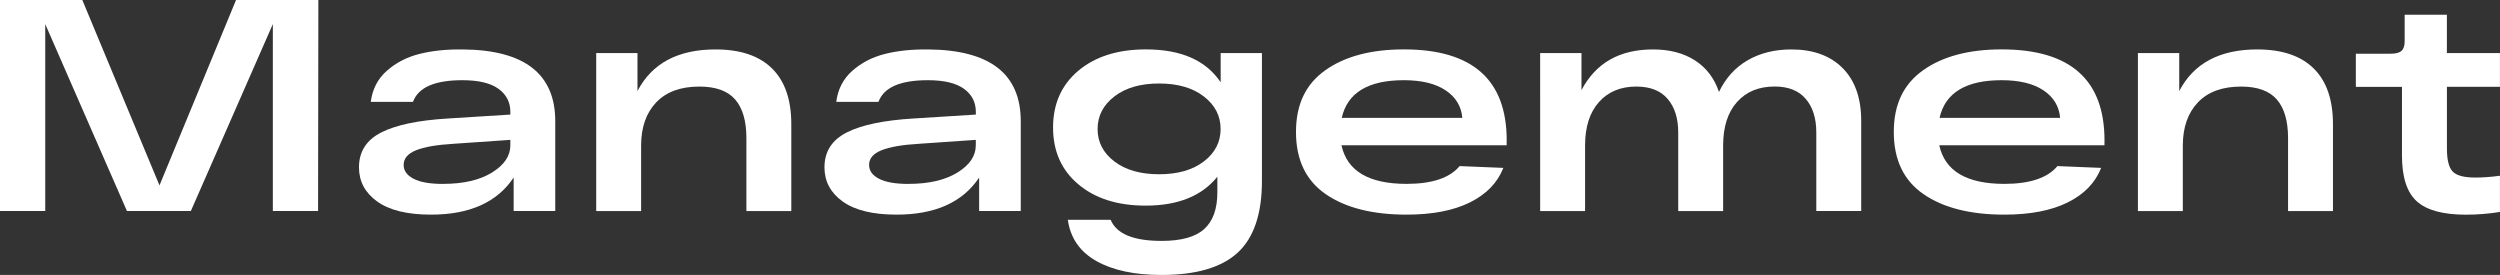 <?xml version="1.0" encoding="UTF-8"?> <svg xmlns="http://www.w3.org/2000/svg" id="_Слой_2" data-name="Слой 2" viewBox="0 0 529.98 58.28"><rect x="0" y="0" width="529.98" height="58.28" fill="#333333" stroke="none"/><defs><style> .cls-1 { fill: #fff; } </style></defs><g id="_Слой_1-2" data-name="Слой 1"><g><path class="cls-1" d="M50.04,0h17.45l-.06,44.73h-9.59V5.11l-17.38,39.62h-13.55L9.59,5.11v39.62H0V0h17.45l16.36,39.3L50.04,0Z"></path><path class="cls-1" d="M98.03,10.48c13.12.09,19.68,5.16,19.68,15.21v19.04h-8.82v-7.09c-3.49,5.24-9.33,7.86-17.51,7.86-5.03,0-8.83-.93-11.41-2.78-2.58-1.85-3.87-4.27-3.87-7.25,0-3.32,1.57-5.78,4.7-7.38s7.85-2.59,14.16-2.97l13.23-.83v-.58c0-2.04-.84-3.67-2.52-4.89-1.68-1.21-4.23-1.82-7.64-1.82-5.88,0-9.37,1.53-10.48,4.6h-8.95c.34-2.68,1.47-4.88,3.39-6.58,1.92-1.7,4.22-2.9,6.9-3.58,2.68-.68,5.73-1,9.14-.96ZM93.94,38.98c4.3,0,7.75-.8,10.35-2.4s3.9-3.52,3.9-5.78v-1.15l-12.01.83c-3.58.21-6.24.67-7.99,1.38s-2.62,1.74-2.62,3.1c0,1.24.7,2.21,2.11,2.94s3.49,1.09,6.26,1.09Z"></path><path class="cls-1" d="M151.71,10.48c5.24,0,9.22,1.34,11.95,4.03,2.73,2.68,4.09,6.63,4.09,11.82v18.41h-9.52v-15.46c0-3.62-.79-6.35-2.37-8.18-1.58-1.83-4.11-2.75-7.61-2.75-3.96,0-7.01,1.12-9.14,3.35-2.13,2.24-3.2,5.29-3.2,9.17v13.87h-9.52V11.25h8.75v8.05c3.07-5.88,8.58-8.82,16.55-8.82Z"></path><path class="cls-1" d="M196.71,10.48c13.12.09,19.68,5.16,19.68,15.21v19.04h-8.82v-7.09c-3.49,5.24-9.33,7.86-17.51,7.86-5.03,0-8.83-.93-11.41-2.78-2.58-1.85-3.87-4.27-3.87-7.25,0-3.32,1.57-5.78,4.7-7.38,3.13-1.6,7.85-2.59,14.16-2.97l13.23-.83v-.58c0-2.04-.84-3.67-2.52-4.89-1.68-1.21-4.23-1.82-7.64-1.82-5.88,0-9.37,1.53-10.48,4.6h-8.95c.34-2.68,1.47-4.88,3.39-6.58,1.92-1.7,4.22-2.9,6.9-3.58,2.68-.68,5.73-1,9.14-.96ZM192.61,38.98c4.3,0,7.75-.8,10.35-2.4,2.6-1.6,3.9-3.52,3.9-5.78v-1.15l-12.01.83c-3.58.21-6.24.67-7.99,1.38-1.75.7-2.62,1.74-2.62,3.1,0,1.24.7,2.21,2.11,2.94s3.49,1.09,6.26,1.09Z"></path><path class="cls-1" d="M258.76,11.25h8.76v27.1c0,6.99-1.72,12.06-5.14,15.21-3.43,3.15-8.81,4.73-16.14,4.73-5.71,0-10.31-.98-13.8-2.94-3.49-1.96-5.52-4.88-6.07-8.75h9.08c1.24,2.98,4.83,4.47,10.8,4.47,4.17,0,7.19-.84,9.04-2.52,1.85-1.68,2.78-4.27,2.78-7.77v-3.32c-3.28,4.09-8.35,6.13-15.21,6.13-5.92,0-10.67-1.5-14.25-4.51-3.58-3-5.37-7.02-5.37-12.05s1.79-9.04,5.37-12.05c3.58-3,8.35-4.51,14.31-4.51,7.46,0,12.74,2.32,15.85,6.97v-6.2ZM236.23,34.22c2.36,1.81,5.53,2.72,9.49,2.72s7.12-.9,9.49-2.72c2.36-1.81,3.55-4.1,3.55-6.87s-1.18-5.07-3.55-6.9c-2.37-1.83-5.53-2.75-9.49-2.75s-7.13.92-9.49,2.75c-2.37,1.83-3.55,4.13-3.55,6.9s1.18,5.06,3.55,6.87Z"></path><path class="cls-1" d="M319.4,29.78v1.02h-35.02c1.19,5.45,5.79,8.18,13.8,8.18,5.41,0,9.16-1.26,11.25-3.77l9.27.38c-1.24,3.15-3.6,5.59-7.09,7.32-3.49,1.73-7.97,2.59-13.42,2.59-7.24,0-12.96-1.45-17.16-4.35-4.2-2.9-6.29-7.29-6.29-13.17s2.08-10.16,6.23-13.1c4.15-2.94,9.7-4.41,16.65-4.41,14.53,0,21.79,6.43,21.79,19.3ZM297.61,17c-7.58,0-11.97,2.66-13.17,7.99h25.56c-.21-2.47-1.4-4.42-3.55-5.85-2.15-1.43-5.1-2.14-8.85-2.14Z"></path><path class="cls-1" d="M379.73,10.48c4.64,0,8.28,1.32,10.9,3.96s3.93,6.37,3.93,11.18v19.11h-9.52v-16.68c0-2.98-.75-5.35-2.24-7.09-1.49-1.75-3.69-2.62-6.58-2.62-3.37,0-6.03,1.1-7.99,3.29-1.96,2.19-2.94,5.27-2.94,9.24v13.87h-9.52v-16.68c0-2.98-.75-5.35-2.24-7.09-1.49-1.75-3.71-2.62-6.65-2.62-3.32,0-5.97,1.1-7.92,3.29-1.96,2.19-2.94,5.27-2.94,9.24v13.87h-9.52V11.25h8.76v7.86c3.02-5.75,8.07-8.63,15.15-8.63,3.54,0,6.51.78,8.92,2.33,2.41,1.56,4.1,3.78,5.08,6.68,1.41-2.94,3.43-5.18,6.07-6.71,2.64-1.53,5.73-2.3,9.27-2.3Z"></path><path class="cls-1" d="M446.13,29.78v1.02h-35.02c1.19,5.45,5.79,8.18,13.8,8.18,5.41,0,9.16-1.26,11.25-3.77l9.27.38c-1.24,3.15-3.6,5.59-7.09,7.32-3.49,1.73-7.97,2.59-13.42,2.59-7.24,0-12.96-1.45-17.16-4.35-4.2-2.9-6.29-7.29-6.29-13.17s2.08-10.16,6.23-13.1c4.15-2.94,9.7-4.41,16.65-4.41,14.53,0,21.79,6.43,21.79,19.3ZM424.34,17c-7.58,0-11.97,2.66-13.17,7.99h25.56c-.21-2.47-1.4-4.42-3.55-5.85-2.15-1.43-5.1-2.14-8.85-2.14Z"></path><path class="cls-1" d="M478.53,10.48c5.24,0,9.22,1.34,11.95,4.03,2.73,2.68,4.09,6.63,4.09,11.82v18.41h-9.52v-15.46c0-3.62-.79-6.35-2.37-8.18-1.58-1.83-4.11-2.75-7.6-2.75-3.96,0-7.01,1.12-9.14,3.35-2.13,2.24-3.2,5.29-3.2,9.17v13.87h-9.52V11.25h8.76v8.05c3.07-5.88,8.58-8.82,16.55-8.82Z"></path><path class="cls-1" d="M529.98,18.4h-11.25v13.1c0,2.39.4,4,1.21,4.86.81.85,2.41,1.28,4.79,1.28,1.62,0,3.37-.13,5.24-.38v7.67c-2.3.38-4.71.58-7.22.58-4.86,0-8.33-.95-10.42-2.84-2.09-1.9-3.13-5.12-3.13-9.68v-14.57h-9.78v-7.03h7.35c1.11,0,1.89-.2,2.33-.61.45-.4.67-1.08.67-2.01V3.13h8.95v8.12h11.25v7.16Z"></path></g></g></svg> 